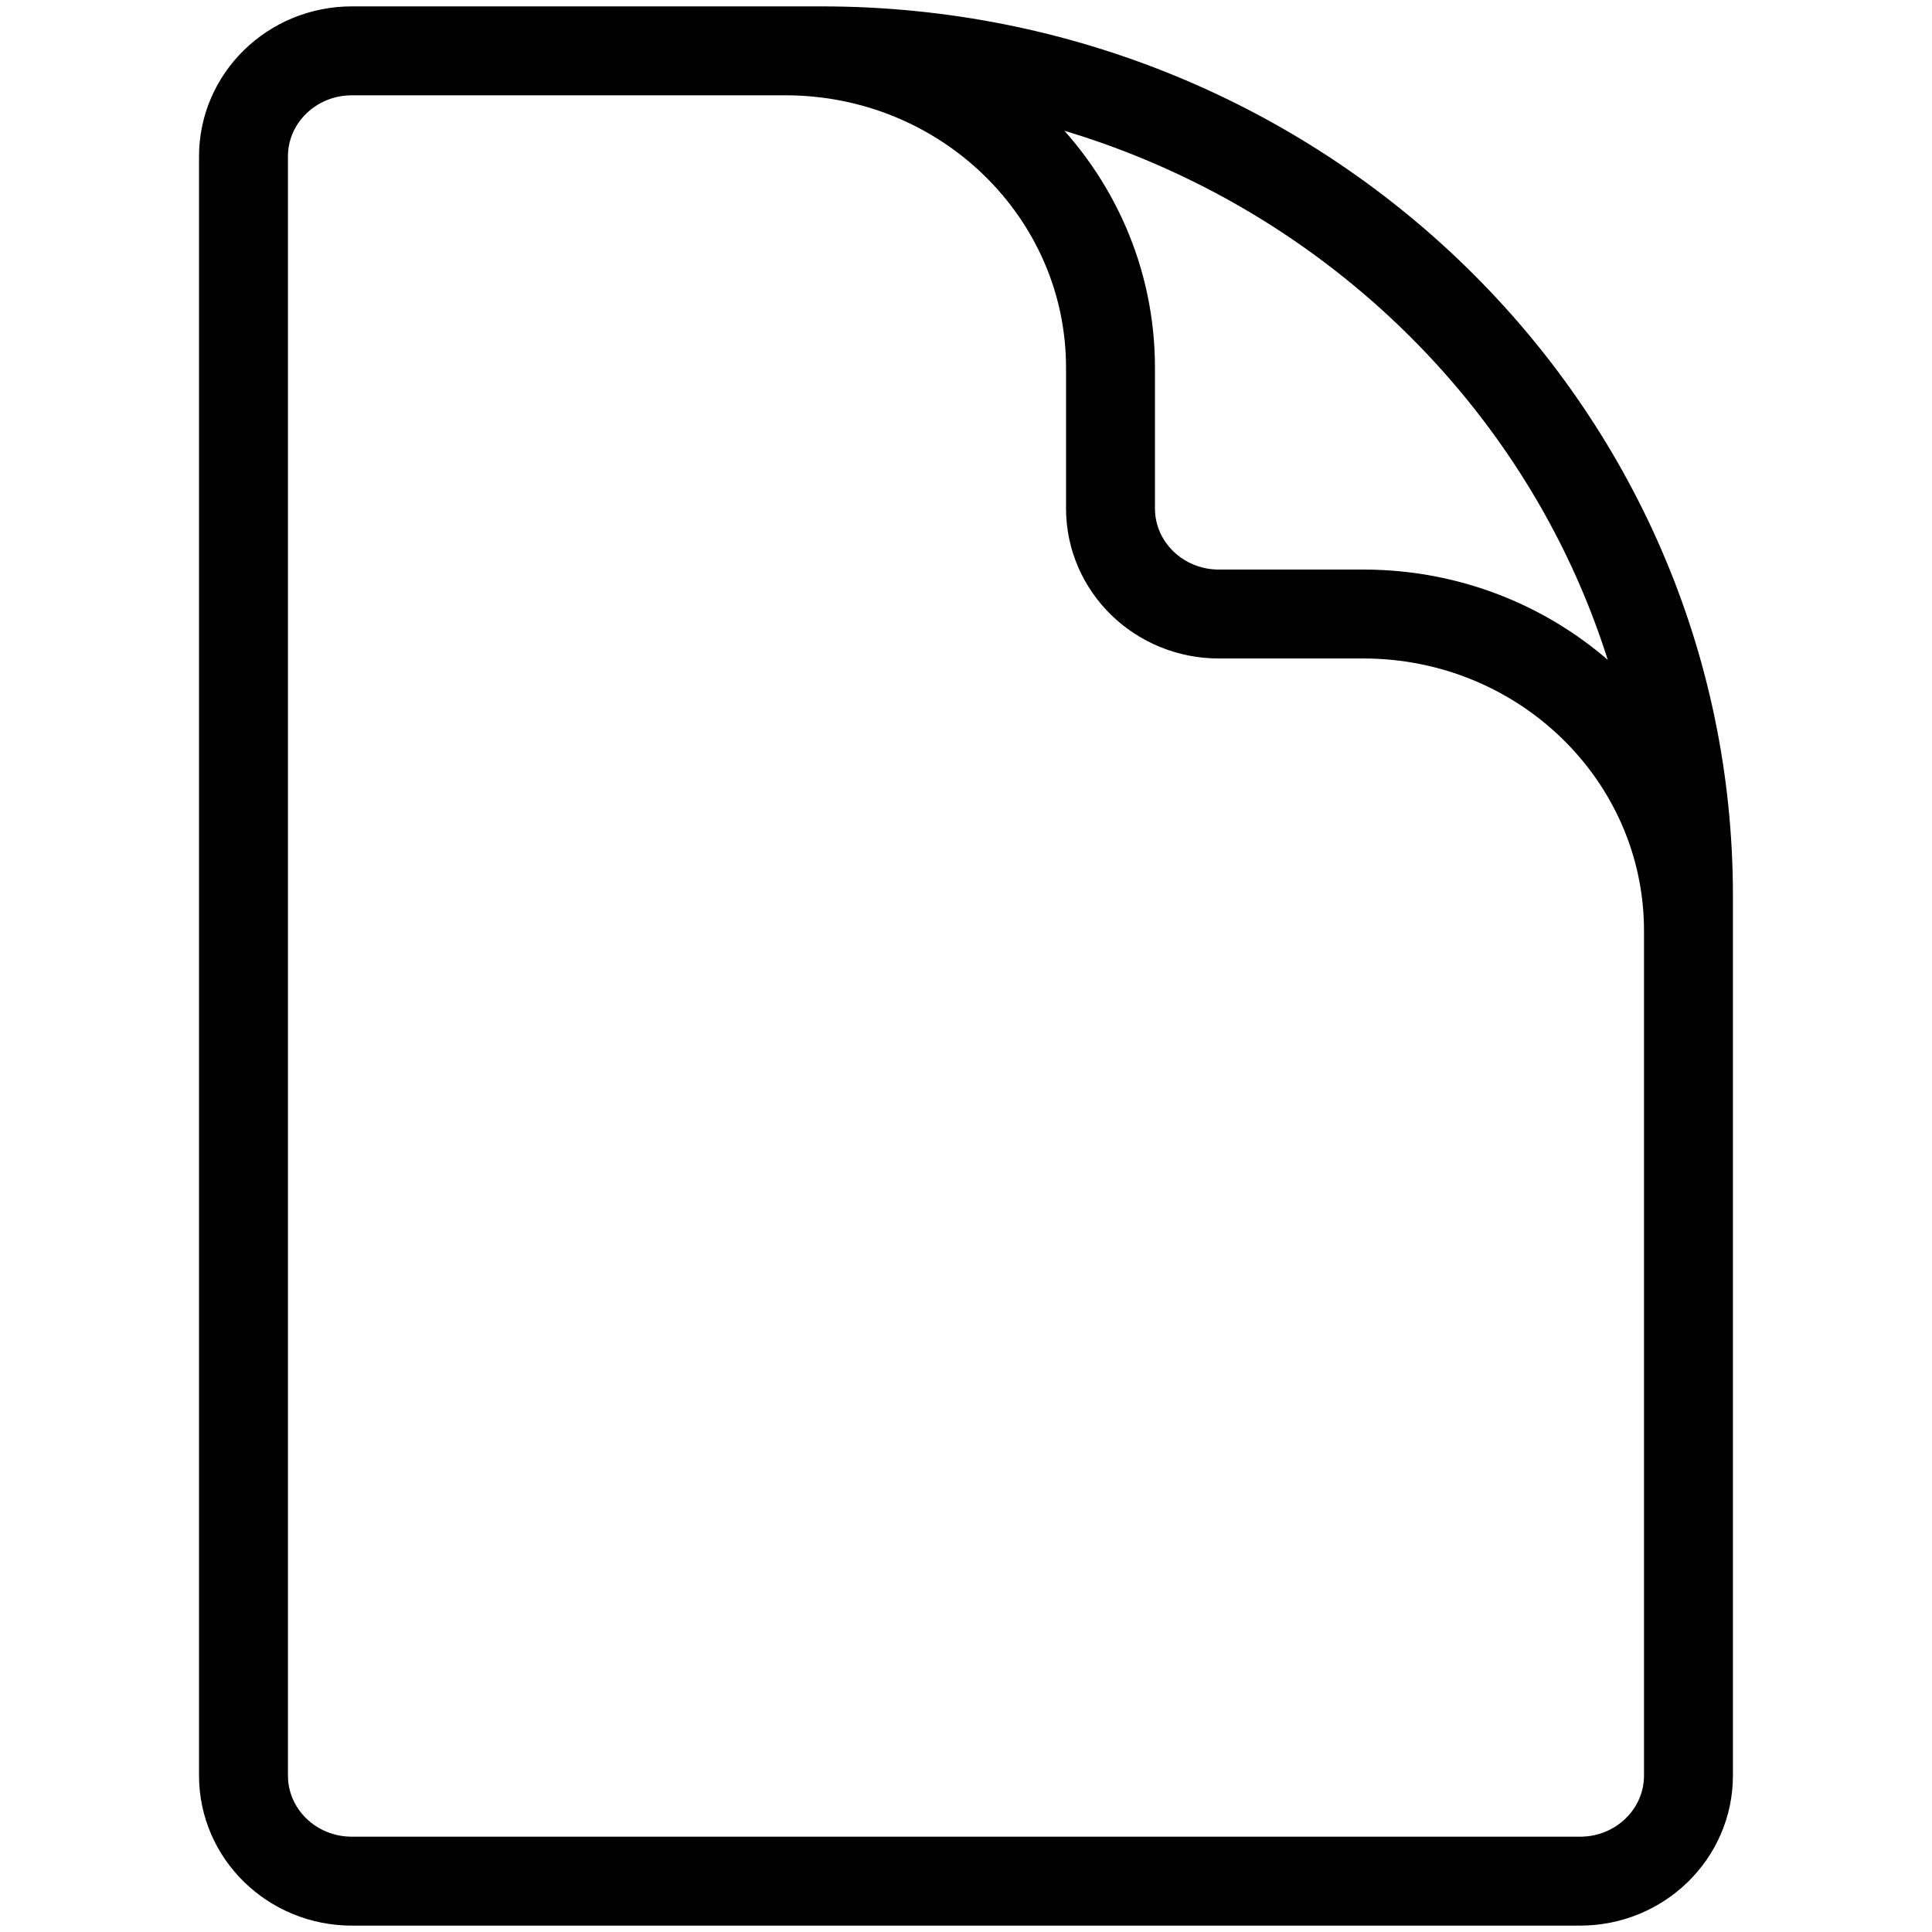 <?xml version="1.0" encoding="UTF-8"?> <svg xmlns="http://www.w3.org/2000/svg" width="38" height="38" viewBox="0 0 38 38" fill="none"><path d="M33.21 23.154V18.308C33.21 14.867 30.347 12.077 26.815 12.077H23.973C22.796 12.077 21.842 11.147 21.842 10V7.231C21.842 3.79 18.979 1 15.447 1H11.894M16.157 1H6.921C5.743 1 4.789 1.93 4.789 3.077V34.923C4.789 36.07 5.743 37 6.921 37H31.078C32.256 37 33.21 36.07 33.21 34.923V17.615C33.21 8.439 25.576 1 16.157 1Z" stroke="black" stroke-width="1.749" stroke-linecap="round" stroke-linejoin="round"></path></svg> 